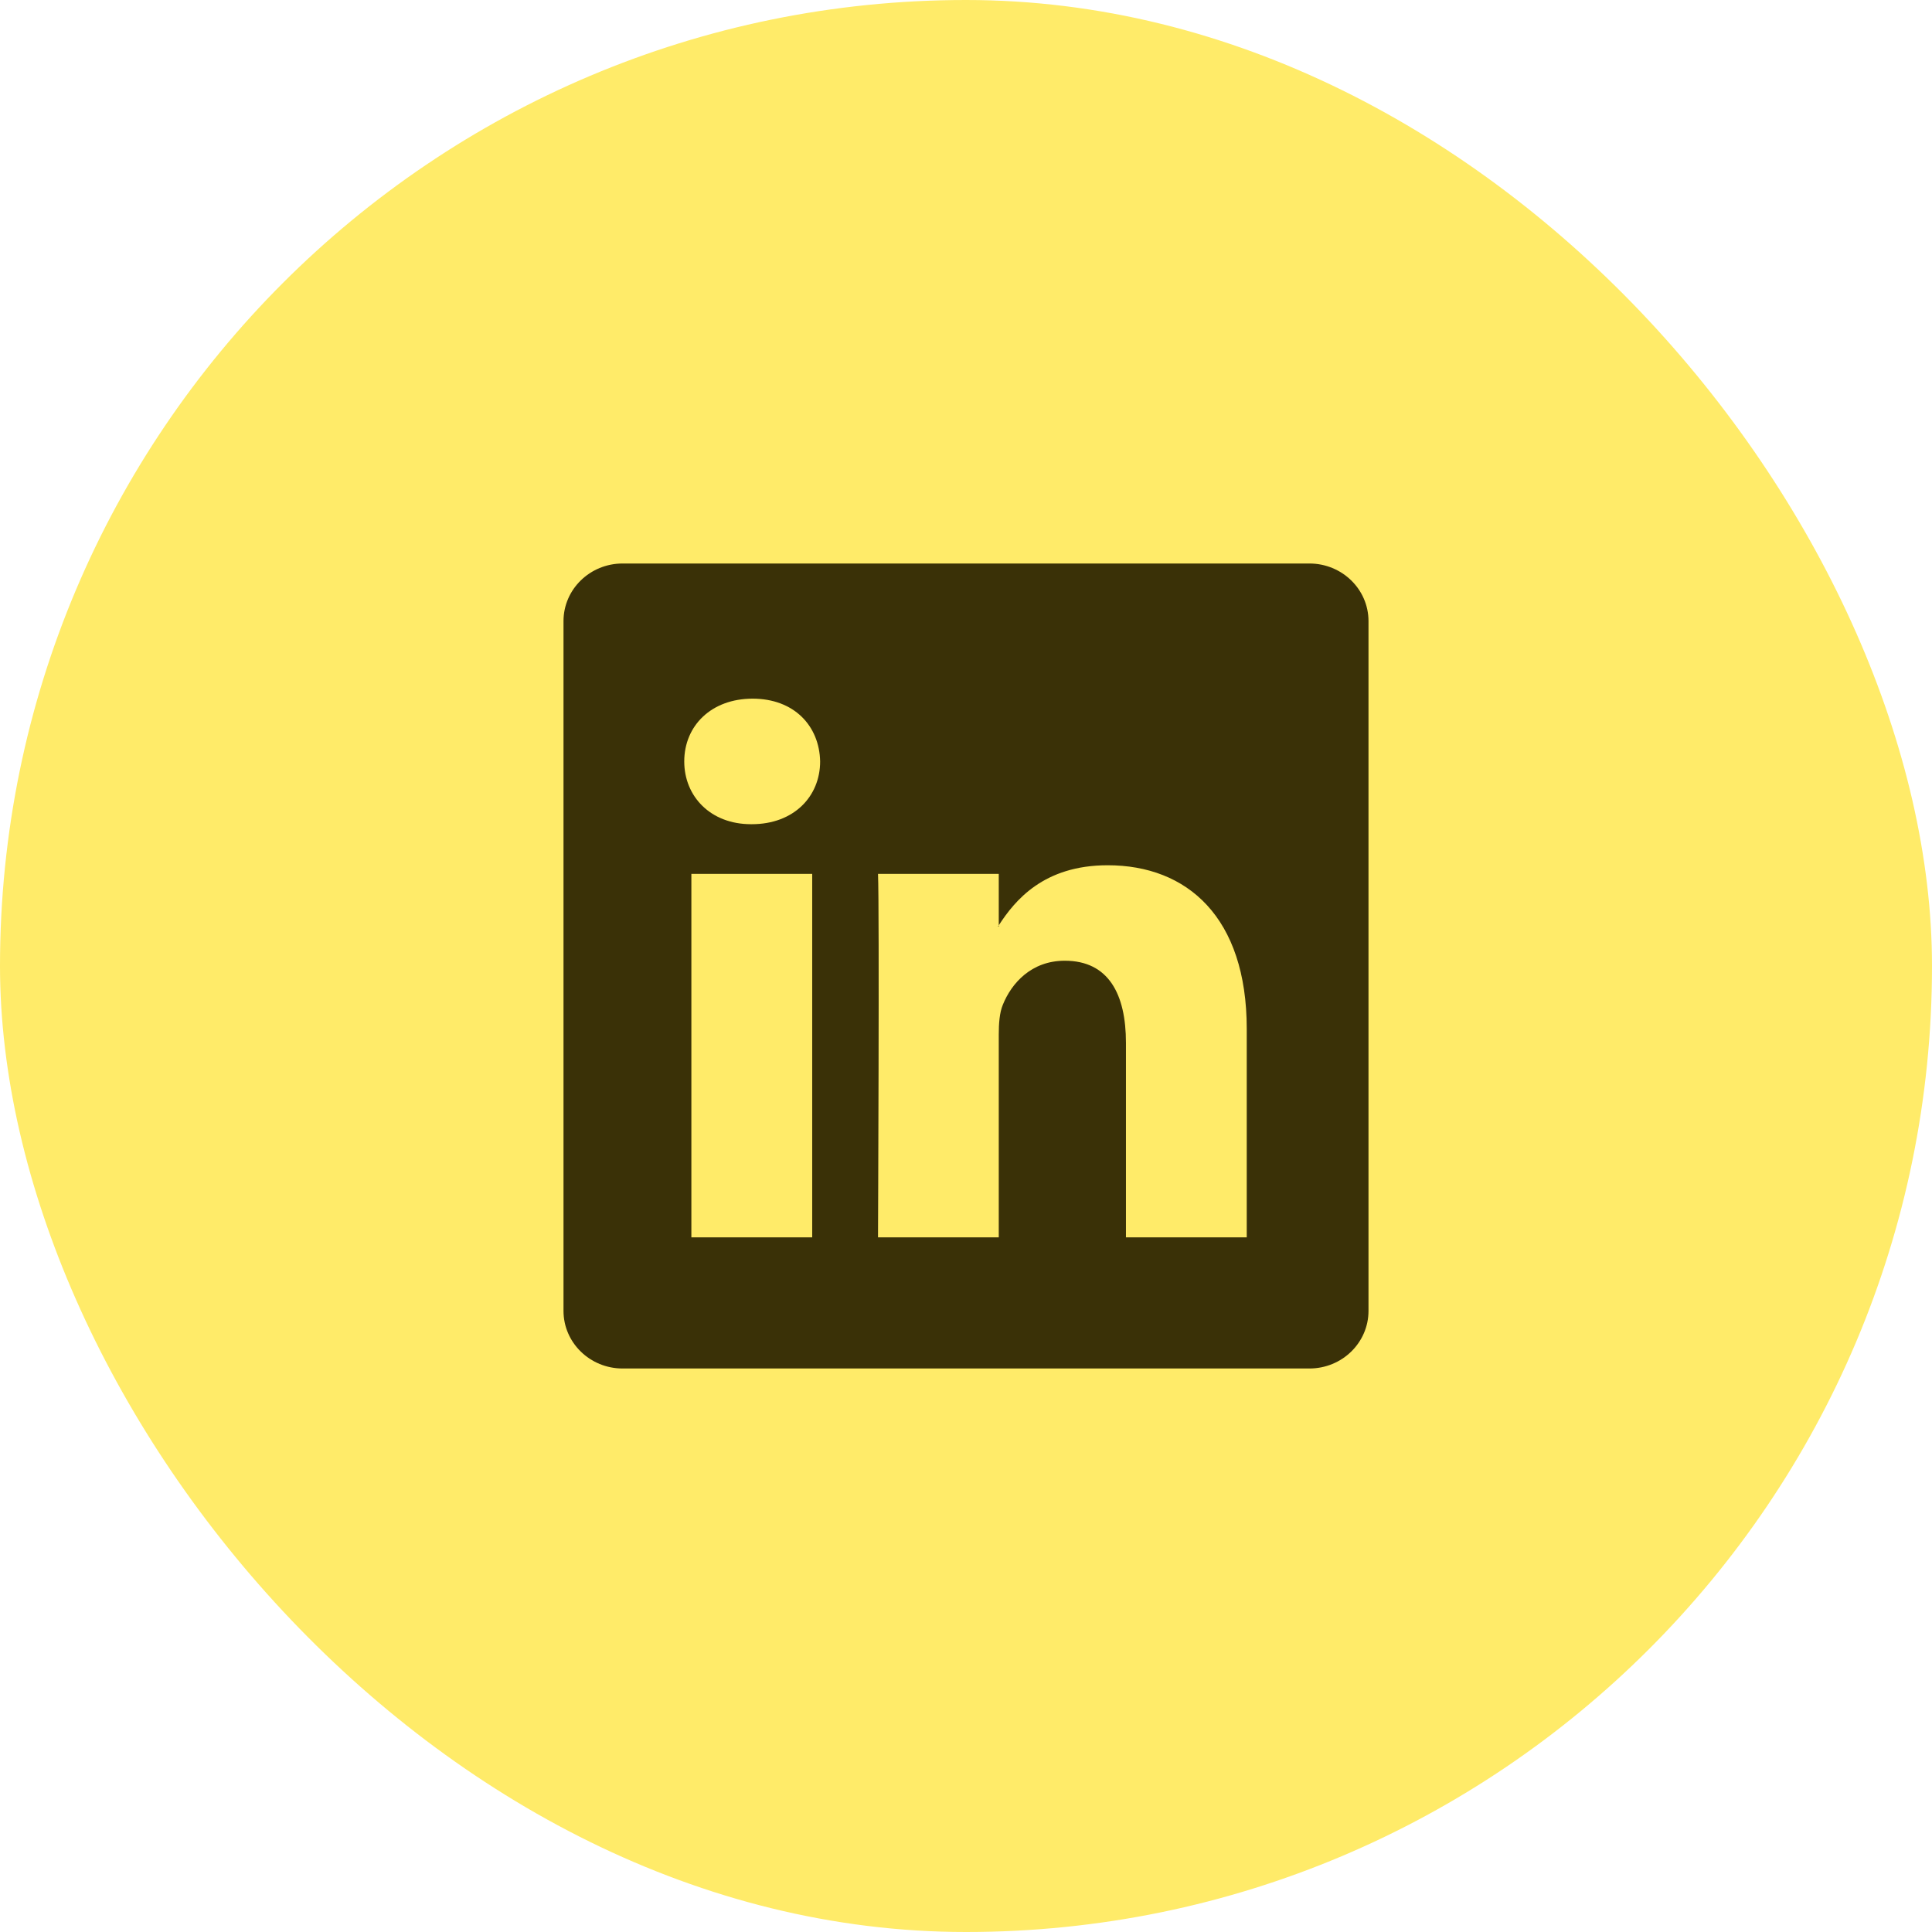 <svg width="48" height="48" viewBox="0 0 48 48" fill="none" xmlns="http://www.w3.org/2000/svg">
<rect width="48" height="48" rx="24" fill="#FFEB69"/>
<path d="M14 15.432C14 14.641 14.658 14 15.469 14H32.531C33.343 14 34 14.641 34 15.432V32.568C34 33.359 33.343 34 32.531 34H15.469C14.658 34 14 33.359 14 32.568V15.432ZM20.179 30.742V21.711H17.177V30.742H20.179ZM18.679 20.477C19.725 20.477 20.376 19.785 20.376 18.918C20.358 18.031 19.726 17.358 18.699 17.358C17.671 17.358 17 18.032 17 18.918C17 19.785 17.651 20.477 18.659 20.477H18.679ZM24.814 30.742V25.699C24.814 25.429 24.834 25.159 24.914 24.966C25.13 24.427 25.624 23.869 26.454 23.869C27.54 23.869 27.974 24.696 27.974 25.911V30.742H30.975V25.562C30.975 22.788 29.495 21.497 27.52 21.497C25.927 21.497 25.214 22.372 24.814 22.989V23.02H24.794C24.8 23.01 24.807 22.999 24.814 22.989V21.711H21.814C21.851 22.559 21.814 30.742 21.814 30.742H24.814Z" fill="#3A3107"/>
</svg>
